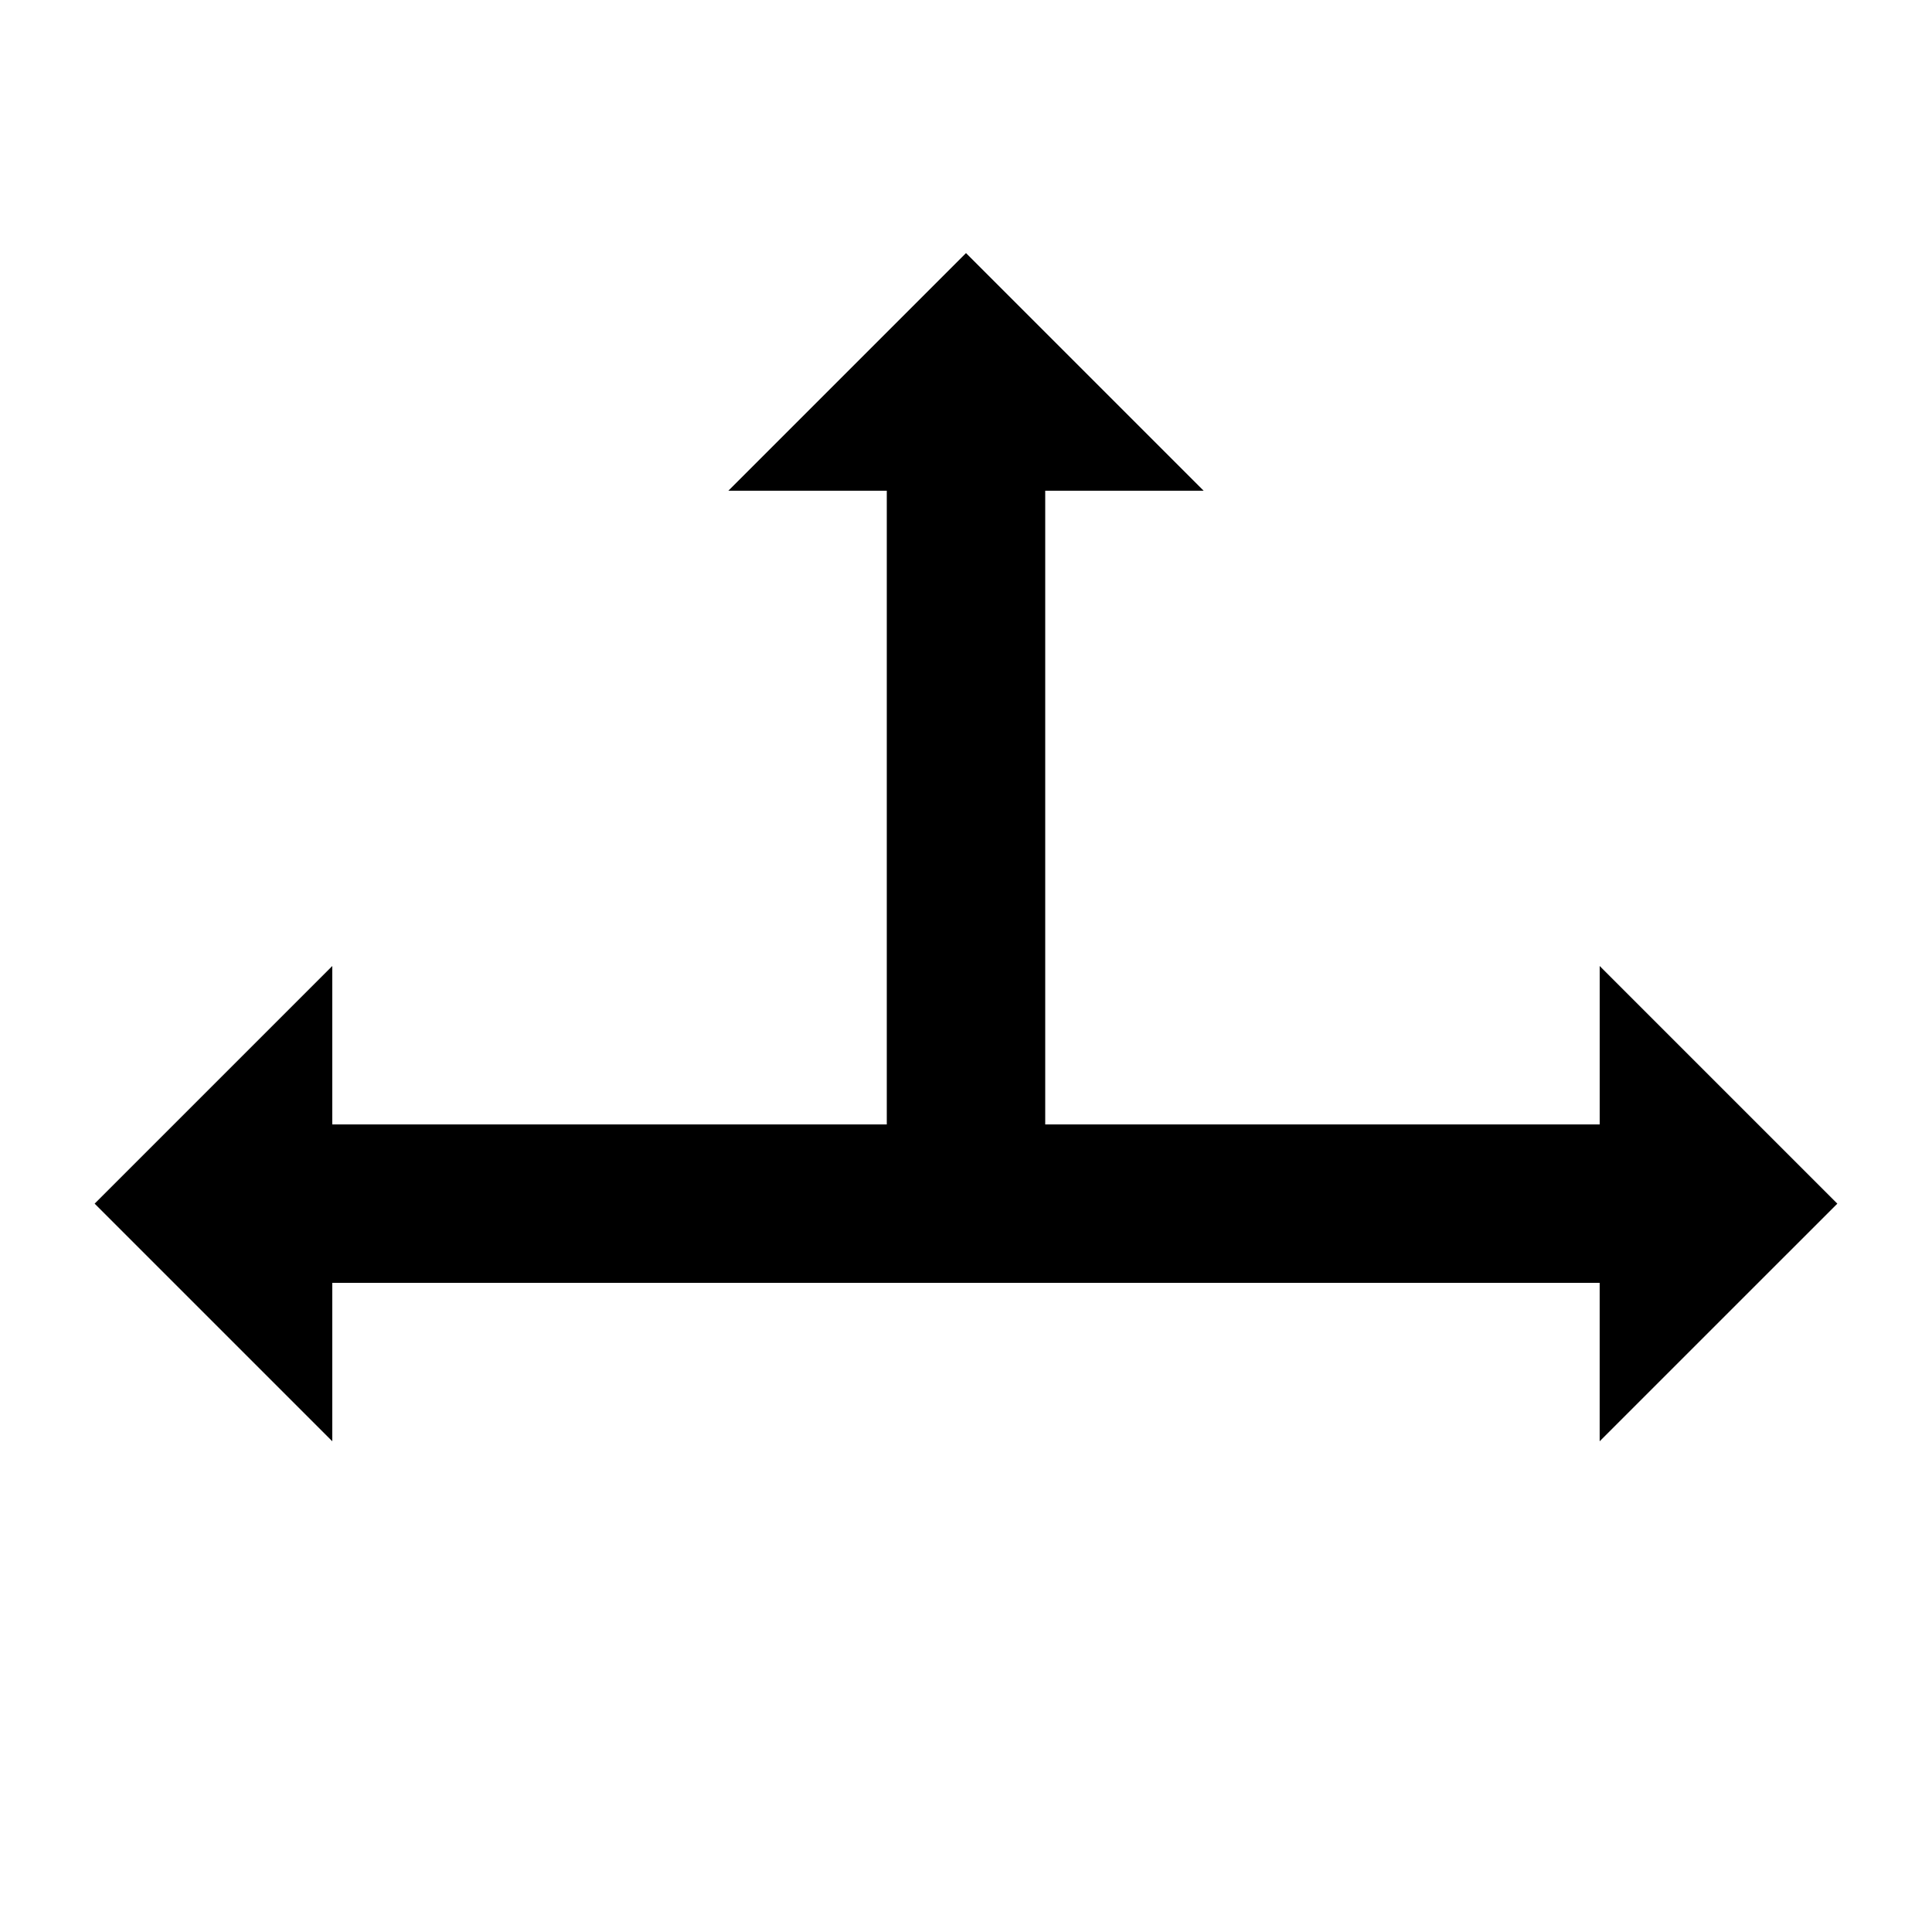 <?xml version="1.0" encoding="UTF-8"?>
<!-- Uploaded to: ICON Repo, www.iconrepo.com, Generator: ICON Repo Mixer Tools -->
<svg fill="#000000" width="800px" height="800px" version="1.1" viewBox="144 144 512 512" xmlns="http://www.w3.org/2000/svg">
 <path d="m630.91 462.98-62.977-62.977v41.984h-146.94v-167.94h41.984l-62.977-62.977-62.977 62.977h41.984v167.94h-146.95v-41.984l-62.977 62.977 62.977 62.973v-41.984h335.87v41.984z" fill-rule="evenodd"/>
</svg>